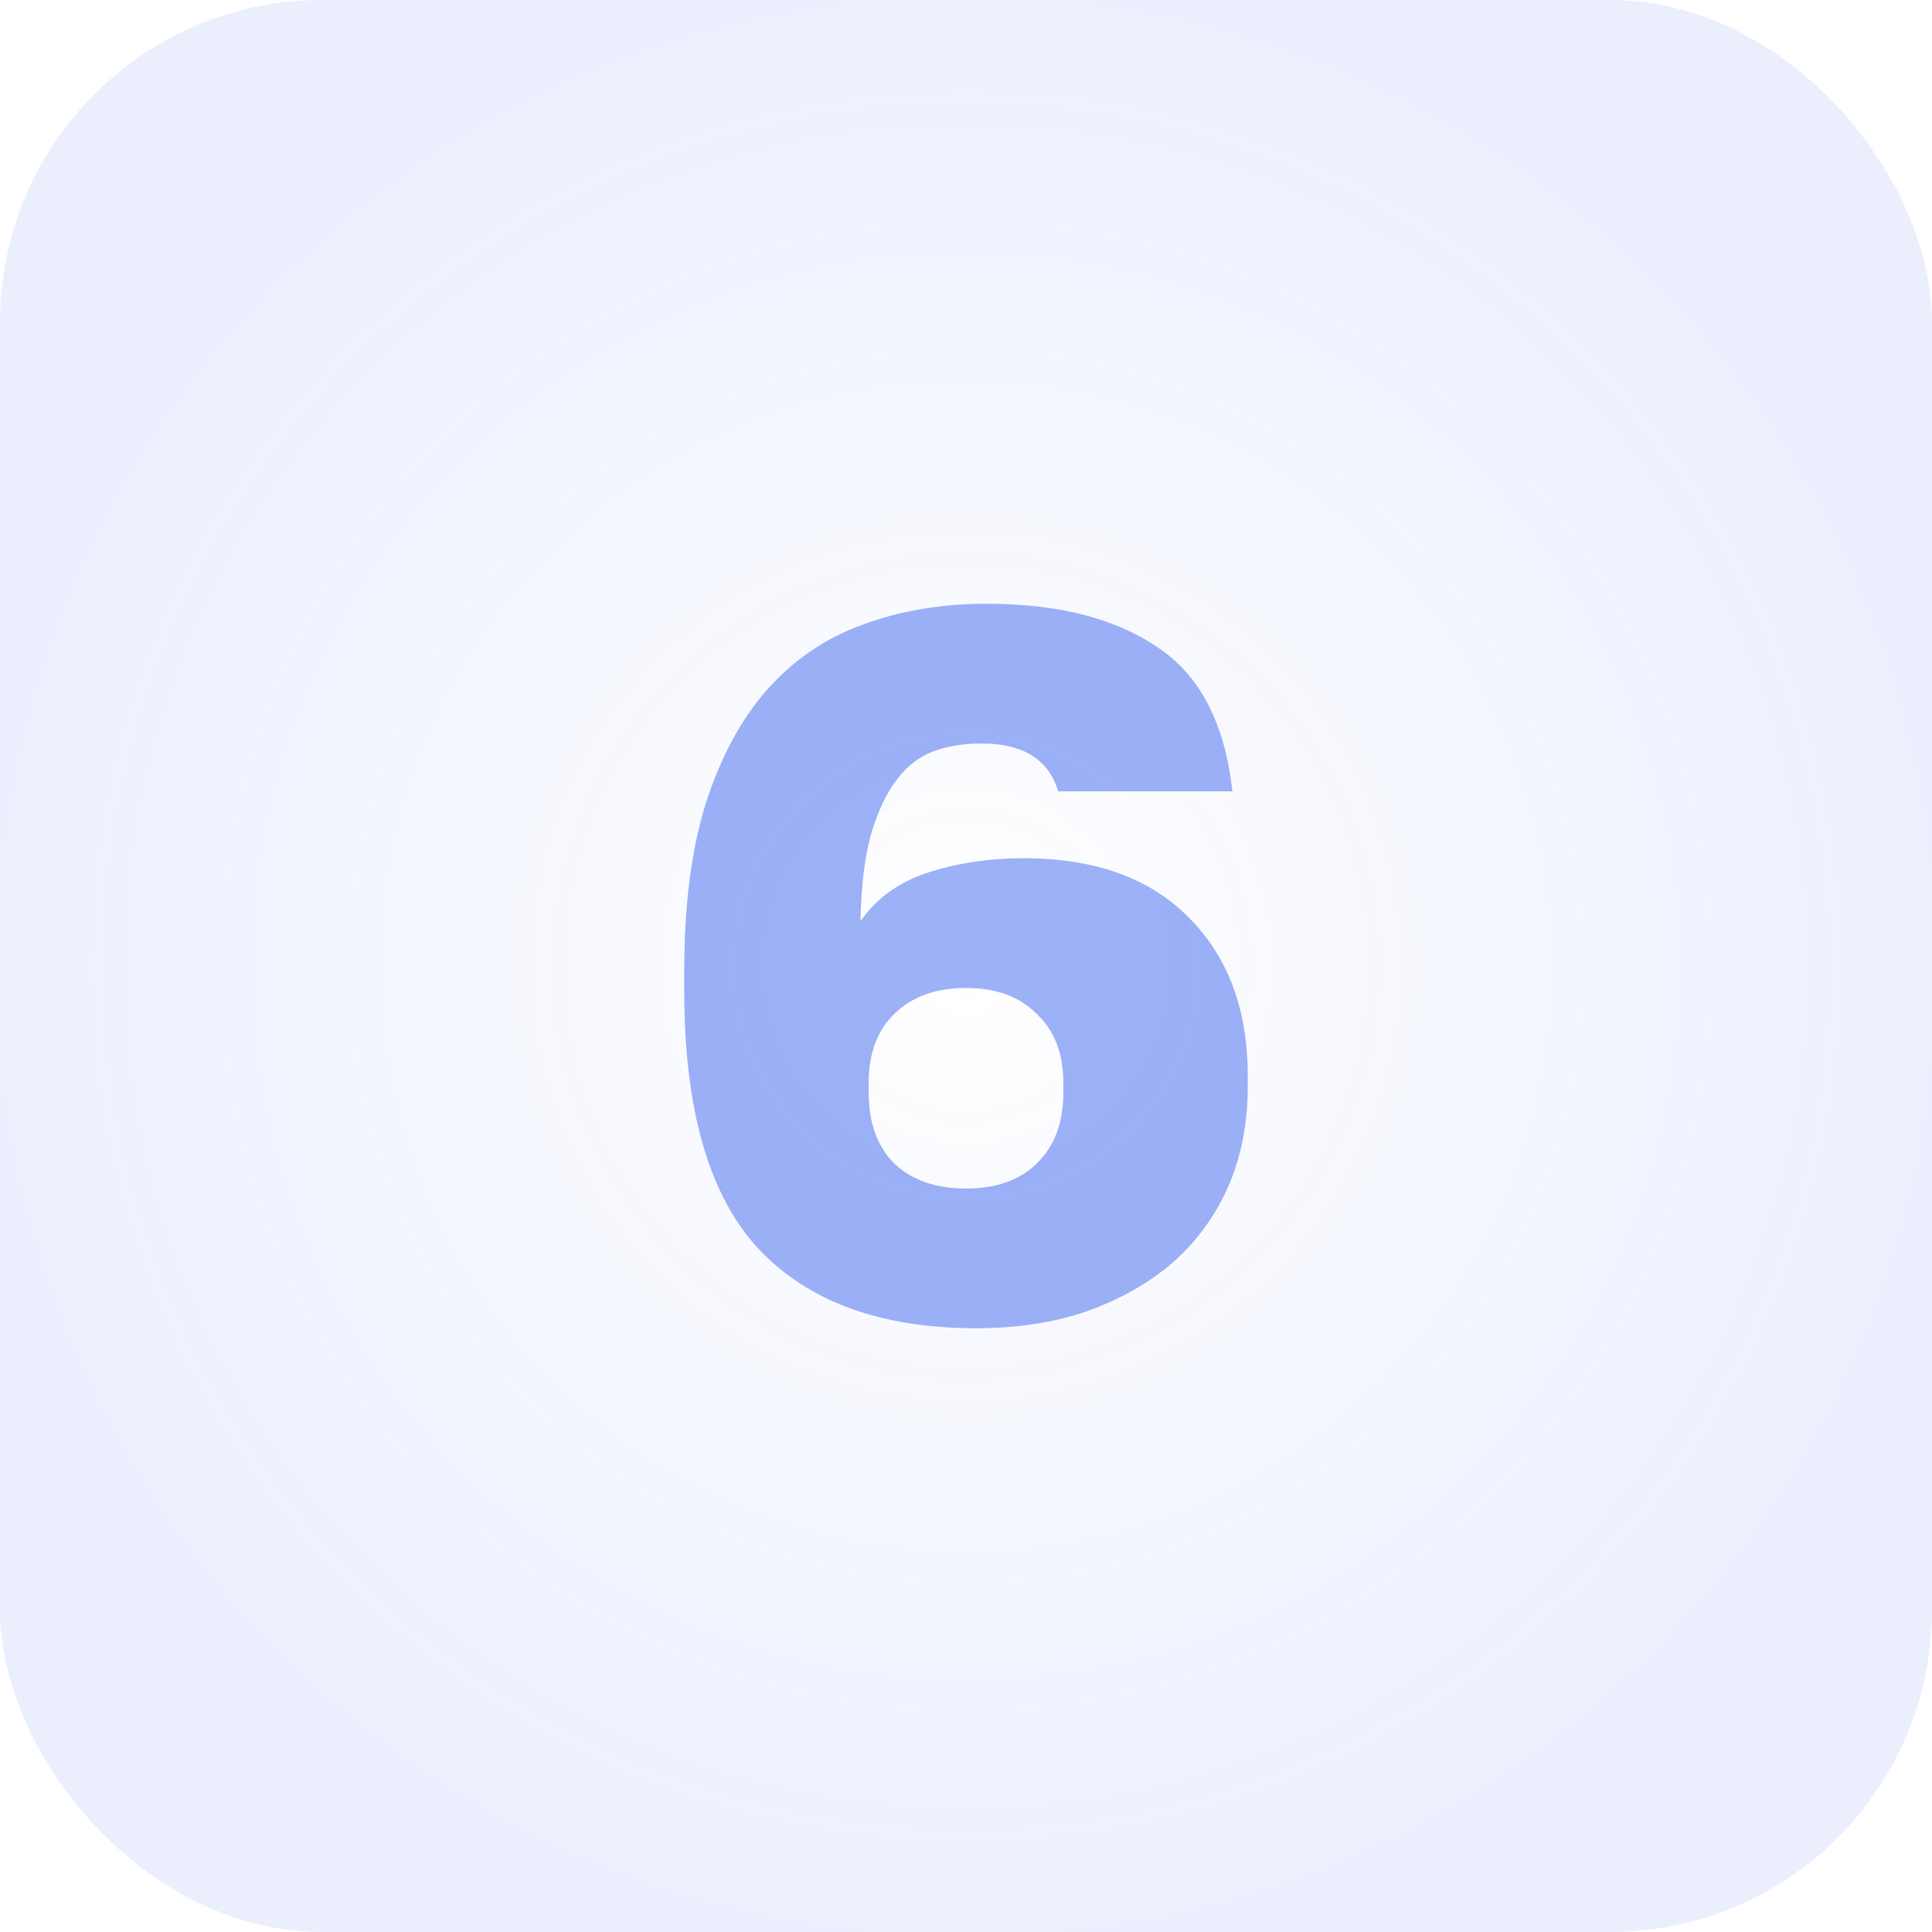 <?xml version="1.0" encoding="UTF-8"?> <svg xmlns="http://www.w3.org/2000/svg" width="48" height="48" viewBox="0 0 48 48" fill="none"><rect width="48" height="48" rx="8" fill="url(#paint0_radial_226_205)" fill-opacity="0.3"></rect><path d="M24.255 33C21.896 33 20.097 32.347 18.858 31.041C17.619 29.719 17 27.578 17 24.62V24.124C17 22.488 17.178 21.099 17.535 19.959C17.908 18.802 18.417 17.86 19.062 17.132C19.724 16.388 20.513 15.851 21.429 15.521C22.362 15.174 23.389 15 24.509 15C26.274 15 27.682 15.355 28.735 16.066C29.804 16.76 30.431 17.959 30.618 19.661H26.291C26.053 18.868 25.417 18.471 24.382 18.471C23.941 18.471 23.542 18.537 23.186 18.669C22.829 18.802 22.524 19.041 22.269 19.388C22.015 19.719 21.802 20.174 21.633 20.752C21.48 21.314 21.395 22.025 21.378 22.884C21.785 22.306 22.354 21.901 23.084 21.669C23.813 21.438 24.594 21.322 25.425 21.322C27.207 21.322 28.582 21.818 29.549 22.81C30.516 23.785 31 25.091 31 26.727V27C31 27.909 30.839 28.735 30.516 29.479C30.194 30.207 29.736 30.835 29.142 31.364C28.548 31.876 27.835 32.281 27.004 32.578C26.189 32.859 25.273 33 24.255 33ZM24 29.529C24.747 29.529 25.332 29.322 25.756 28.909C26.198 28.479 26.418 27.893 26.418 27.149V26.901C26.418 26.174 26.198 25.603 25.756 25.19C25.332 24.76 24.747 24.546 24 24.546C23.253 24.546 22.659 24.76 22.218 25.19C21.794 25.603 21.582 26.174 21.582 26.901V27.149C21.582 27.893 21.794 28.479 22.218 28.909C22.659 29.322 23.253 29.529 24 29.529Z" fill="#5C7EF0" fill-opacity="0.6"></path><defs><radialGradient id="paint0_radial_226_205" cx="0" cy="0" r="1" gradientUnits="userSpaceOnUse" gradientTransform="translate(24 24) rotate(90) scale(24)"><stop stop-color="#5C7EF0" stop-opacity="0"></stop><stop offset="1" stop-color="#5C7EF0" stop-opacity="0.4"></stop></radialGradient></defs></svg> 